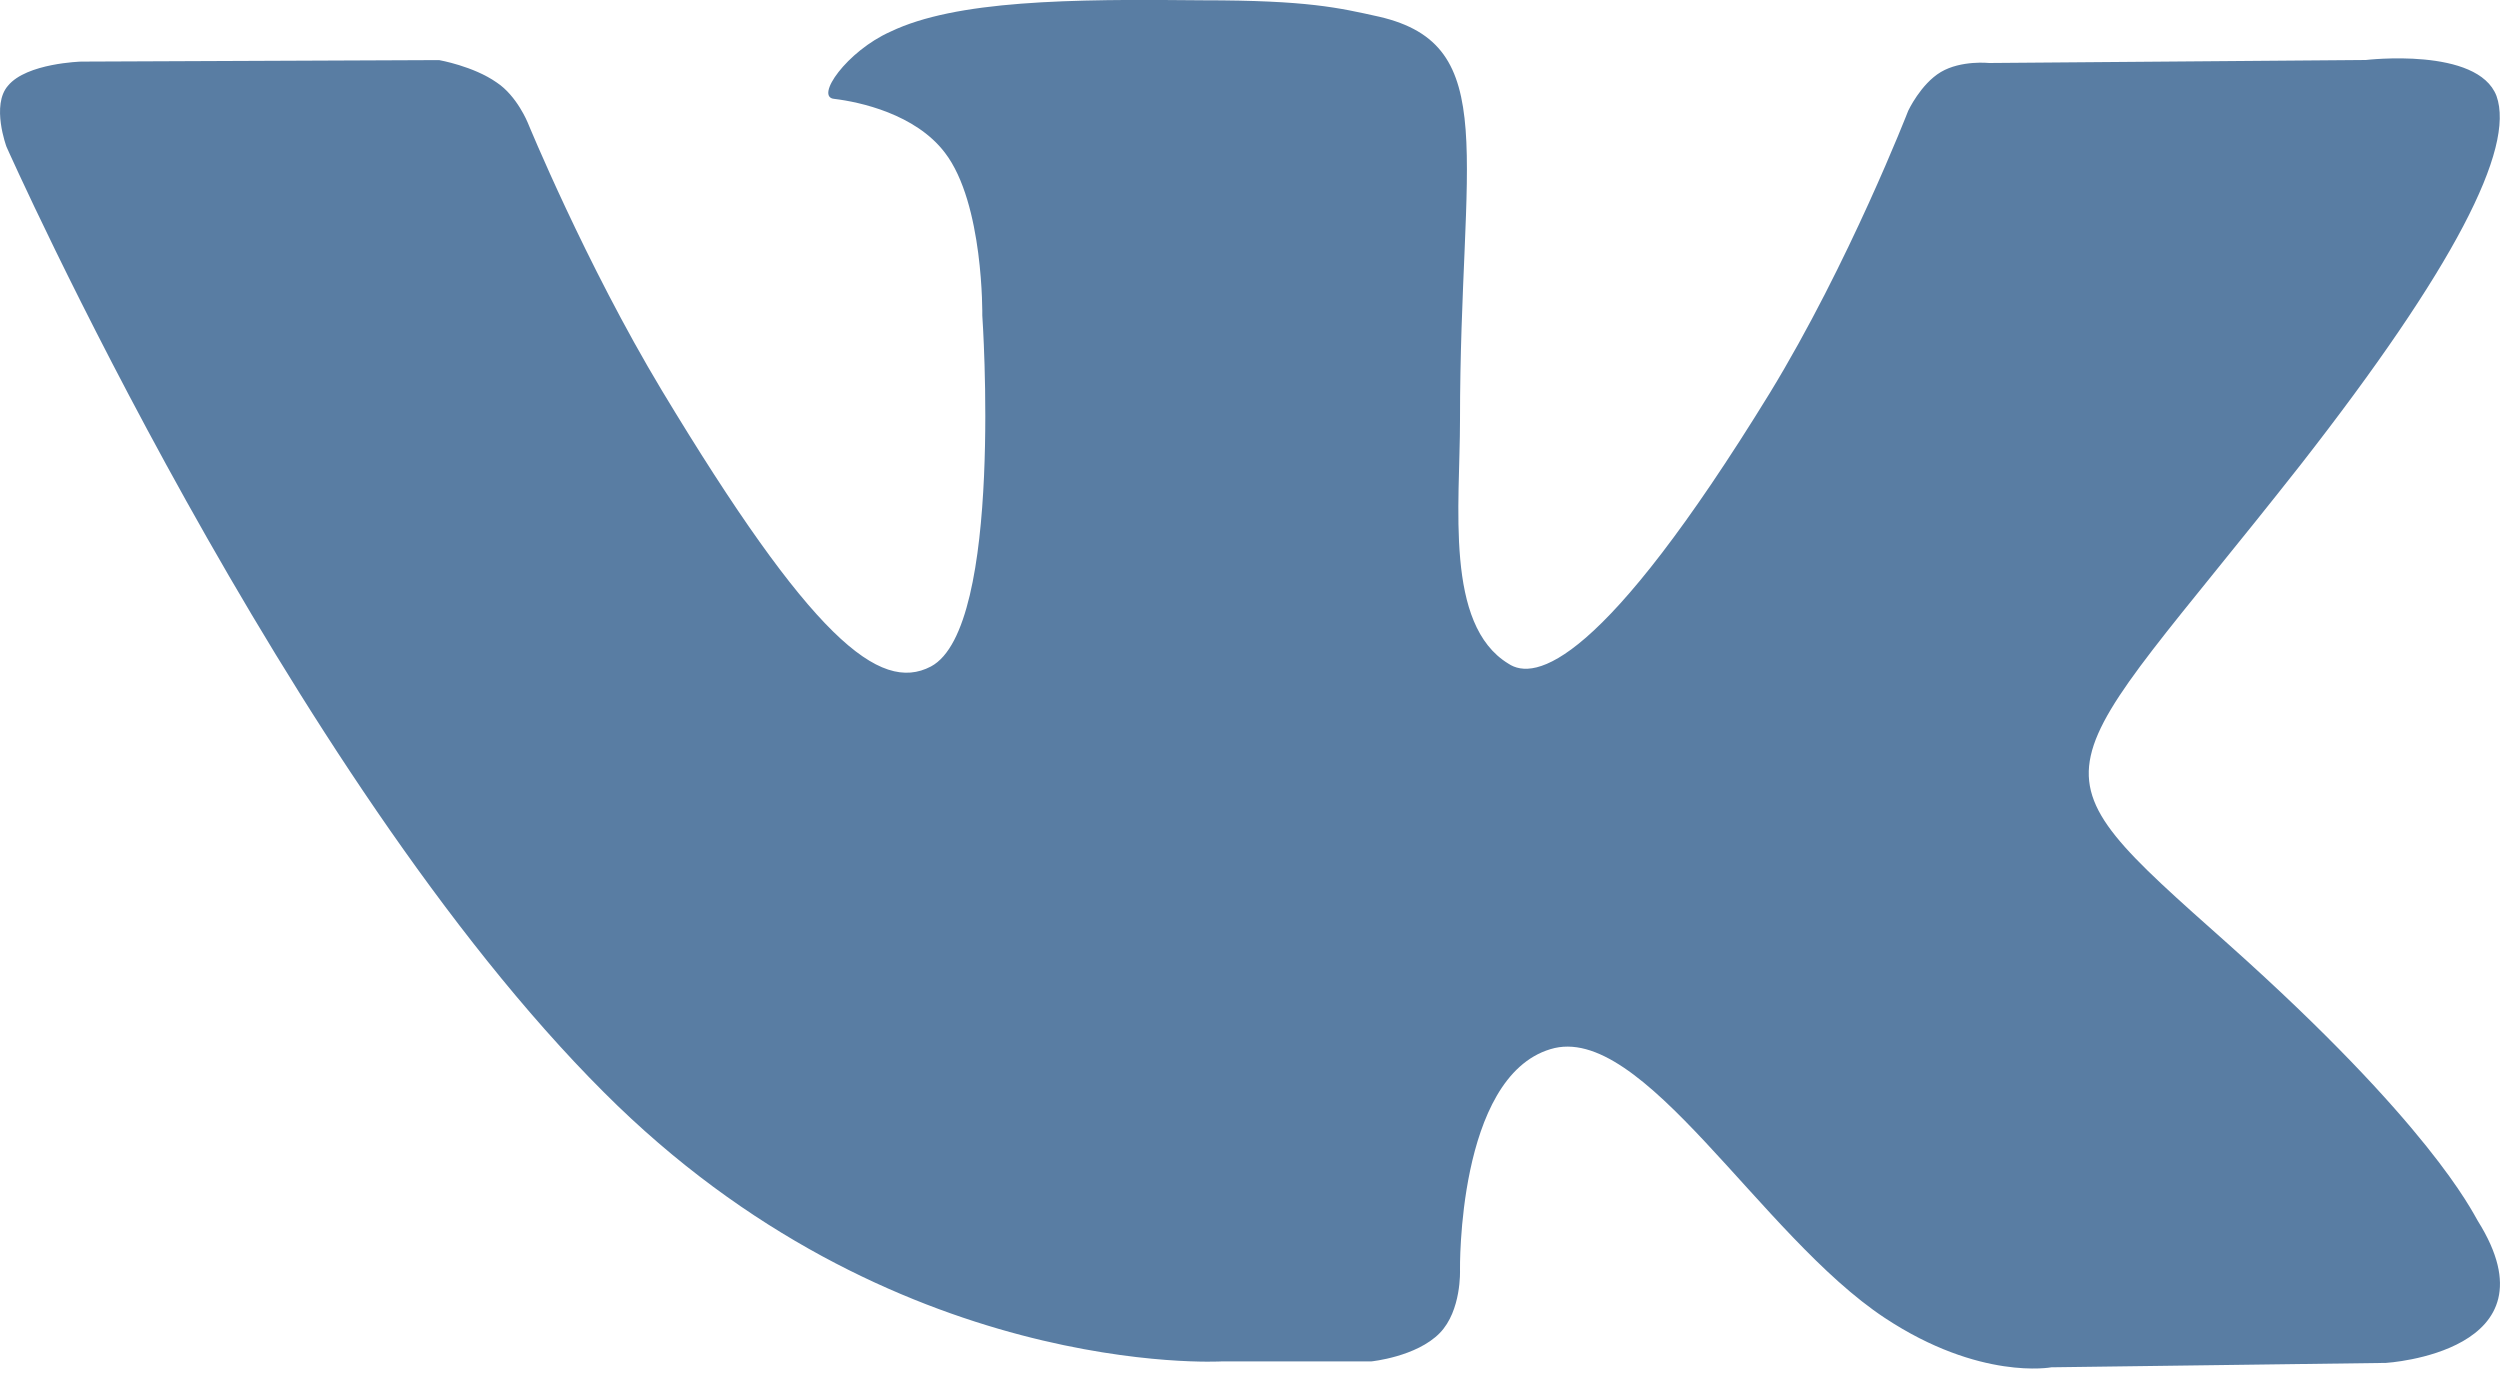 <svg width="25" height="14" fill="none" xmlns="http://www.w3.org/2000/svg"><path fill-rule="evenodd" clip-rule="evenodd" d="M12.22 13.614h1.493s.452-.045.685-.284c.218-.224.202-.628.202-.628s-.03-1.927.903-2.21c.918-.285 2.101 1.867 3.346 2.688.95.628 1.665.493 1.665.493l3.346-.044s1.743-.105.918-1.42c-.062-.104-.482-.97-2.49-2.763-2.1-1.868-1.82-1.57.716-4.796 1.54-1.972 2.148-3.167 1.961-3.69C24.778.467 23.658.6 23.658.6l-3.766.03s-.28-.03-.483.09c-.202.12-.327.388-.327.388s-.591 1.524-1.385 2.824c-1.68 2.734-2.35 2.883-2.614 2.704-.638-.389-.483-1.584-.483-2.435 0-2.644.42-3.75-.809-4.034-.405-.09-.716-.164-1.758-.164-1.339-.015-2.475 0-3.129.314-.435.194-.762.657-.56.672.25.03.81.15 1.105.538.39.508.374 1.628.374 1.628s.217 3.122-.514 3.51c-.514.27-1.198-.283-2.692-2.763-.763-1.27-1.339-2.674-1.339-2.674S5.17.959 4.967.825C4.734.661 4.391.601 4.391.601L.811.616s-.544.015-.73.24c-.172.194-.016.612-.016.612s2.801 6.29 5.976 9.457c2.879 2.883 6.178 2.689 6.178 2.689z" fill="#597DA3"/></svg>